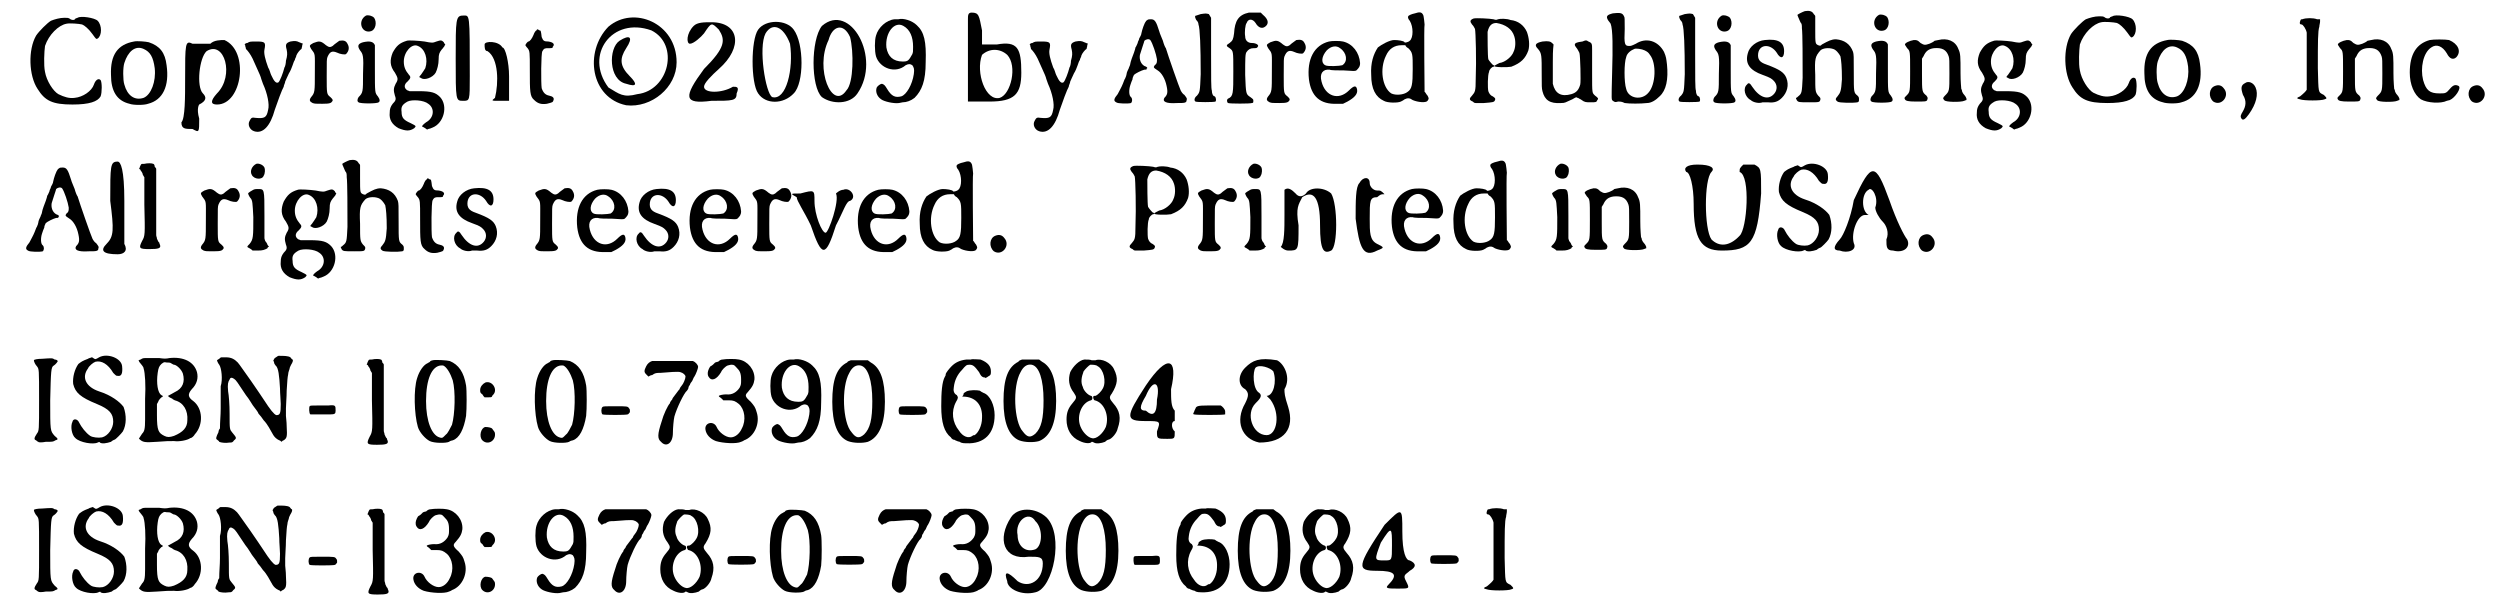 <?xml version='1.0' encoding='utf-8'?>
<svg xmlns="http://www.w3.org/2000/svg" xmlns:xlink="http://www.w3.org/1999/xlink" width="336px" height="81px" viewBox="0 0 3361 813" version="1.1">
<defs>
<path id="gl1796" d="M 99 6 C 98 6 97 7 96 7 C 95 10 90 9 88 7 C 86 6 85 6 81 6 C 75 6 68 8 63 10 C 58 13 47 24 43 30 C 32 49 33 84 45 102 C 55 118 65 123 92 123 C 115 123 126 119 130 112 C 132 107 132 93 130 90 C 127 87 123 90 121 96 C 118 105 106 113 95 114 C 88 115 81 113 73 109 C 66 105 57 91 55 79 C 53 70 54 51 55 44 C 60 29 73 16 84 14 C 88 13 101 14 105 15 C 108 16 114 21 119 28 C 124 35 124 35 126 34 C 132 30 132 16 126 10 C 122 6 103 3 99 6 z" fill="black"/><!-- width=139 height=132 -->
<path id="gl1797" d="M 44 12 C 22 16 12 30 13 57 C 13 79 21 92 38 96 C 43 98 58 98 63 96 C 83 91 92 72 88 44 C 86 27 79 18 64 13 C 60 12 48 11 44 12 M 57 22 C 66 26 70 33 72 48 C 74 66 67 84 57 88 C 45 92 35 85 31 70 C 29 64 29 47 31 41 C 36 25 46 17 57 22 z" fill="black"/><!-- width=102 height=110 -->
<path id="gl1798" d="M 43 9 C 33 9 24 9 19 9 C 9 4 9 9 9 57 C 9 81 9 110 4 115 C 4 124 9 124 19 124 C 28 129 28 129 28 110 C 24 96 28 91 28 91 C 38 86 38 81 33 76 C 24 67 28 28 38 19 C 62 4 76 52 52 76 C 43 86 43 91 52 91 C 86 91 96 19 62 4 C 57 4 48 4 43 9 z" fill="black"/><!-- width=91 height=134 -->
<path id="gl1799" d="M 82 35 C 76 37 75 39 77 46 C 78 51 78 54 76 61 C 76 64 75 69 74 70 C 72 78 68 88 66 90 C 63 92 60 89 56 80 C 55 78 54 73 52 70 C 48 59 46 51 47 46 C 49 36 48 35 36 35 C 28 35 27 35 24 37 C 22 37 21 38 20 39 C 21 39 21 40 21 40 C 21 42 22 43 22 45 C 25 48 28 52 31 58 C 34 65 42 82 42 83 C 42 83 43 87 45 92 C 51 105 54 120 52 127 C 50 138 47 139 35 138 C 30 137 29 138 27 142 C 24 147 27 154 33 156 C 45 160 55 149 61 127 C 64 118 71 99 73 96 C 73 94 75 91 75 89 C 76 87 78 82 80 78 C 82 75 84 70 85 67 C 86 64 87 61 88 60 C 88 58 90 56 90 54 C 91 51 95 46 97 45 C 97 44 98 42 98 40 C 98 40 98 39 99 38 C 97 37 96 37 94 36 C 90 34 88 34 82 35 z" fill="black"/><!-- width=108 height=168 -->
<path id="gl1800" d="M 66 21 C 65 22 60 25 57 28 C 54 30 52 30 48 27 C 41 21 39 21 31 24 C 26 27 25 27 28 32 C 34 40 33 37 33 64 C 33 90 33 91 28 97 C 25 101 26 103 30 105 C 33 106 34 106 43 106 C 54 106 55 105 57 102 C 57 100 57 100 54 97 C 49 93 49 93 49 69 C 49 47 49 46 50 43 C 53 36 56 34 63 37 C 67 39 73 40 75 39 C 79 35 80 30 77 25 C 75 21 72 20 66 21 z" fill="black"/><!-- width=90 height=119 -->
<path id="gl1801" d="M 24 7 C 12 14 18 32 31 28 C 37 26 39 16 35 10 C 32 7 27 6 24 7 M 20 43 C 13 45 12 48 16 54 C 20 59 21 61 20 86 C 20 110 20 111 14 117 C 12 120 12 123 14 124 C 16 126 39 126 41 124 C 43 123 43 120 40 116 C 36 111 36 112 36 79 C 36 58 36 48 36 47 C 34 42 29 41 20 43 z" fill="black"/><!-- width=55 height=151 -->
<path id="gl1802" d="M 41 14 C 31 17 27 21 22 30 C 18 40 18 48 25 57 C 29 64 30 66 26 72 C 23 78 23 81 25 88 C 27 93 26 95 22 99 C 19 103 18 106 18 111 C 17 120 21 127 30 132 C 40 136 45 136 51 132 C 54 129 54 129 46 125 C 37 121 34 118 34 110 C 33 103 35 100 42 96 C 48 93 64 94 70 99 C 79 105 78 118 67 124 C 63 127 61 129 62 130 C 63 130 64 131 66 132 C 68 134 69 134 70 133 C 71 133 74 132 76 131 C 91 125 97 102 86 90 C 80 84 75 82 57 82 C 52 82 49 82 45 82 C 44 82 43 81 42 81 C 37 78 37 73 42 69 C 46 65 47 63 44 60 C 39 54 37 49 37 42 C 37 29 48 17 56 21 C 66 25 70 39 66 51 C 64 54 63 56 60 60 C 59 61 58 62 58 63 C 58 63 59 64 60 64 C 64 68 76 64 80 57 C 82 53 84 46 84 39 C 84 32 85 30 88 26 C 90 24 91 22 92 21 C 92 20 93 19 93 19 C 92 18 91 17 91 16 C 88 13 87 13 81 15 C 76 17 75 17 65 15 C 58 14 43 13 41 14 z" fill="black"/><!-- width=105 height=144 -->
<path id="gl1803" d="M 9 67 C 9 124 9 124 19 124 C 28 124 28 124 28 91 C 28 4 28 9 19 9 C 9 9 9 14 9 67 M 48 48 C 48 52 48 57 52 57 C 67 67 67 100 62 120 C 57 124 57 124 67 124 C 72 124 76 124 81 124 C 81 115 81 105 81 91 C 81 72 76 52 72 52 C 67 43 48 43 48 48 z" fill="black"/><!-- width=96 height=139 -->
<path id="gl1804" d="M 33 12 C 32 12 30 15 29 18 C 27 23 24 27 22 27 C 21 27 18 31 18 32 C 18 32 19 34 21 36 C 24 40 24 41 24 65 C 24 95 24 101 30 106 C 35 111 40 112 47 111 C 55 109 55 109 56 106 C 57 103 55 101 50 100 C 45 99 42 96 40 90 C 39 84 39 42 41 40 C 43 36 45 36 49 36 C 54 36 55 36 55 34 C 58 31 56 28 49 27 C 43 27 42 26 40 21 C 39 13 39 12 37 12 C 34 10 34 10 33 12 z" fill="black"/><!-- width=69 height=124 -->
<path id="gl1805" d="M 28 14 C -5 48 4 110 52 120 C 86 124 120 96 120 62 C 120 9 62 -15 28 14 M 86 19 C 124 38 110 100 67 105 C 48 110 43 105 28 96 C -5 52 33 0 86 19 M 43 33 C 28 43 28 86 52 91 C 67 96 67 91 57 81 C 43 67 43 57 52 43 C 62 28 57 24 43 33 z" fill="black"/><!-- width=129 height=129 -->
<path id="gl1806" d="M 14 9 C 4 19 4 33 9 33 C 14 33 24 24 28 19 C 38 4 38 4 48 14 C 57 28 57 38 28 67 C 0 105 0 115 38 110 C 67 110 72 110 72 100 C 76 91 72 91 67 91 C 52 100 28 100 28 91 C 28 86 38 76 48 67 C 81 38 76 4 38 4 C 28 4 19 4 14 9 z" fill="black"/><!-- width=81 height=120 -->
<path id="gl1807" d="M 14 14 C 4 28 4 86 14 100 C 24 115 48 115 62 100 C 76 86 76 33 62 14 C 52 0 24 0 14 14 M 57 33 C 62 67 52 110 33 105 C 24 100 14 38 24 19 C 33 4 48 9 57 33 z" fill="black"/><!-- width=86 height=124 -->
<path id="gl1808" d="M 19 9 C 4 28 4 91 19 105 C 33 115 57 115 67 100 C 100 52 57 -24 19 9 M 57 24 C 62 43 62 86 52 96 C 33 124 9 67 28 28 C 33 9 48 4 57 24 z" fill="black"/><!-- width=86 height=120 -->
<path id="gl1809" d="M 38 16 C 37 16 35 16 33 16 C 22 17 11 27 8 38 C 6 44 6 59 8 66 C 13 82 34 90 48 78 C 52 76 54 76 57 78 C 59 81 60 83 59 90 C 57 104 49 118 42 120 C 34 122 29 120 23 110 C 20 105 19 104 16 103 C 14 103 10 106 9 108 C 7 113 9 120 15 124 C 19 127 32 130 39 129 C 40 129 43 128 44 128 C 49 128 55 126 60 122 C 70 112 75 99 75 74 C 76 46 73 33 63 24 C 57 18 45 14 38 16 M 45 25 C 54 30 58 40 58 53 C 58 60 58 60 57 63 C 52 72 51 73 44 73 C 31 73 24 66 22 54 C 20 34 33 18 45 25 z" fill="black"/><!-- width=88 height=141 -->
<path id="gl1810" d="M 9 9 C 9 14 9 43 9 72 C 9 86 9 105 9 120 C 19 120 28 120 38 120 C 72 120 81 110 81 81 C 81 48 76 38 48 43 C 43 43 33 43 28 43 C 28 38 28 28 28 24 C 24 4 24 0 14 0 C 9 0 9 4 9 9 M 62 57 C 76 72 67 110 52 115 C 33 120 19 81 28 57 C 38 48 52 48 62 57 z" fill="black"/><!-- width=96 height=134 -->
<path id="gl1799" d="M 82 35 C 76 37 75 39 77 46 C 78 51 78 54 76 61 C 76 64 75 69 74 70 C 72 78 68 88 66 90 C 63 92 60 89 56 80 C 55 78 54 73 52 70 C 48 59 46 51 47 46 C 49 36 48 35 36 35 C 28 35 27 35 24 37 C 22 37 21 38 20 39 C 21 39 21 40 21 40 C 21 42 22 43 22 45 C 25 48 28 52 31 58 C 34 65 42 82 42 83 C 42 83 43 87 45 92 C 51 105 54 120 52 127 C 50 138 47 139 35 138 C 30 137 29 138 27 142 C 24 147 27 154 33 156 C 45 160 55 149 61 127 C 64 118 71 99 73 96 C 73 94 75 91 75 89 C 76 87 78 82 80 78 C 82 75 84 70 85 67 C 86 64 87 61 88 60 C 88 58 90 56 90 54 C 91 51 95 46 97 45 C 97 44 98 42 98 40 C 98 40 98 39 99 38 C 97 37 96 37 94 36 C 90 34 88 34 82 35 z" fill="black"/><!-- width=108 height=168 -->
<path id="gl1811" d="M 50 5 C 49 6 48 6 48 7 C 46 9 43 18 42 23 C 42 25 40 28 39 30 C 39 32 37 34 37 36 C 36 38 35 41 34 42 C 34 43 33 46 32 49 C 31 51 30 55 29 57 C 28 60 27 63 27 64 C 27 66 25 69 25 70 C 24 72 22 76 22 78 C 22 79 21 82 20 84 C 19 85 18 89 17 91 C 15 96 12 101 10 105 C 5 111 4 114 8 116 C 10 118 25 118 28 117 C 30 115 30 111 28 109 C 25 107 25 99 27 93 C 28 90 29 87 30 85 C 30 83 31 81 32 79 C 34 77 42 73 46 72 C 49 72 49 72 49 71 C 49 71 49 70 50 70 C 50 69 49 68 46 67 C 41 64 39 58 40 52 C 42 45 46 34 46 33 C 48 31 52 30 54 32 C 57 36 62 51 63 58 C 63 62 63 64 60 66 C 58 69 58 69 64 73 C 69 76 74 84 76 94 C 78 103 77 106 73 110 C 70 115 75 118 90 117 C 100 117 103 117 103 113 C 104 111 103 110 100 106 C 98 105 96 102 95 100 C 93 96 78 53 75 43 C 74 42 72 37 71 33 C 70 30 67 24 66 20 C 62 7 60 4 55 4 C 53 4 51 4 50 5 z" fill="black"/><!-- width=120 height=133 -->
<path id="gl1812" d="M 19 7 C 16 8 13 9 13 9 C 10 9 12 13 13 15 C 14 16 16 18 16 21 C 18 26 19 51 19 88 C 18 112 18 112 14 117 C 10 120 10 124 12 125 C 13 126 37 126 39 125 C 40 124 40 120 38 118 C 36 118 34 115 34 110 C 33 108 33 93 33 60 C 33 34 33 12 33 12 C 32 10 31 9 30 7 C 26 6 26 6 19 7 z" fill="black"/><!-- width=51 height=137 -->
<path id="gl1813" d="M 54 16 C 40 19 35 27 34 44 C 33 52 32 54 28 57 C 23 60 23 61 28 64 C 33 68 33 67 33 95 C 33 125 33 129 26 132 C 24 133 24 137 26 138 C 28 139 56 139 58 138 C 60 138 60 137 60 135 C 60 133 60 133 56 130 C 50 126 50 126 49 100 C 49 78 49 71 51 69 C 53 66 56 64 60 64 C 64 64 65 64 66 62 C 68 60 64 57 58 57 C 53 57 49 54 49 48 C 48 43 49 32 51 30 C 53 24 59 24 63 30 C 67 37 73 39 78 33 C 81 29 79 24 73 19 C 72 18 71 17 70 16 C 67 16 65 16 63 16 C 59 16 55 16 54 16 z" fill="black"/><!-- width=90 height=152 -->
<path id="gl1800" d="M 66 21 C 65 22 60 25 57 28 C 54 30 52 30 48 27 C 41 21 39 21 31 24 C 26 27 25 27 28 32 C 34 40 33 37 33 64 C 33 90 33 91 28 97 C 25 101 26 103 30 105 C 33 106 34 106 43 106 C 54 106 55 105 57 102 C 57 100 57 100 54 97 C 49 93 49 93 49 69 C 49 47 49 46 50 43 C 53 36 56 34 63 37 C 67 39 73 40 75 39 C 79 35 80 30 77 25 C 75 21 72 20 66 21 z" fill="black"/><!-- width=90 height=119 -->
<path id="gl1814" d="M 51 16 C 31 21 21 40 24 67 C 27 90 39 101 62 100 C 65 100 67 100 70 100 C 72 99 74 98 76 97 C 85 92 90 87 89 81 C 88 75 85 75 78 82 C 64 96 46 90 41 70 C 38 59 43 53 52 54 C 54 55 63 55 71 55 C 85 56 86 56 88 55 C 91 52 93 50 93 45 C 92 31 83 19 70 16 C 66 15 55 15 51 16 M 66 25 C 75 31 77 43 69 48 C 66 49 49 50 46 48 C 40 45 41 36 48 28 C 54 22 61 21 66 25 z" fill="black"/><!-- width=105 height=112 -->
<path id="gl1815" d="M 66 6 C 61 7 57 9 57 10 C 56 11 57 14 59 16 C 64 24 64 39 59 43 C 57 45 52 46 52 45 C 51 43 43 42 38 42 C 32 42 21 48 16 52 C 10 61 6 73 7 89 C 7 108 13 119 24 124 C 29 127 43 127 47 125 C 49 124 51 123 52 122 C 56 120 59 120 63 123 C 70 126 81 127 83 124 C 85 121 85 121 83 117 C 81 115 80 112 79 112 C 79 109 78 23 79 21 C 79 21 78 9 77 8 C 75 4 72 4 66 6 M 57 53 C 63 59 63 61 63 81 C 63 102 62 108 56 112 C 51 116 40 117 34 114 C 22 106 18 81 27 63 C 31 54 38 49 48 49 C 50 49 51 49 53 49 C 54 51 55 52 57 53 z" fill="black"/><!-- width=100 height=152 -->
<path id="gl1816" d="M 30 25 C 25 27 25 29 28 33 C 30 35 31 37 32 39 C 33 43 34 82 33 106 C 33 124 32 124 28 129 C 24 133 24 135 29 137 C 30 138 31 139 33 139 C 36 139 40 139 44 139 C 56 138 58 138 59 135 C 60 133 59 132 56 130 C 53 129 51 126 50 123 C 49 119 49 101 51 97 C 51 94 55 90 57 90 C 58 90 58 89 58 89 C 58 88 58 88 57 88 C 56 88 51 82 50 80 C 49 76 49 48 49 43 C 51 34 55 31 61 31 C 73 33 82 39 85 49 C 87 55 87 64 84 70 C 82 76 73 84 65 85 C 63 86 59 88 58 89 C 58 91 76 91 81 90 C 94 85 100 79 104 68 C 106 61 105 51 102 43 C 98 34 90 28 80 27 C 75 25 66 25 63 26 C 61 27 60 27 57 26 C 52 25 33 24 30 25 z" fill="black"/><!-- width=116 height=148 -->
<path id="gl1817" d="M 74 9 C 66 10 65 11 64 12 C 63 14 64 15 67 19 C 68 21 70 24 70 25 C 71 28 72 63 71 67 C 69 74 66 78 59 80 C 45 84 37 79 34 66 C 34 63 34 55 34 37 C 34 29 34 21 35 13 C 34 12 34 12 33 11 C 31 9 28 8 20 9 C 10 11 9 14 14 19 C 19 25 19 27 19 54 C 19 69 19 72 20 76 C 23 88 30 93 45 92 C 51 92 51 91 58 88 C 61 87 63 85 66 84 C 66 85 67 85 68 85 C 69 86 72 87 73 88 C 77 91 79 91 85 91 C 92 91 93 91 94 88 C 96 86 95 85 91 82 C 87 78 87 80 87 52 C 87 39 87 25 87 21 C 87 12 87 11 82 9 C 79 7 79 7 74 9 z" fill="black"/><!-- width=107 height=106 -->
<path id="gl1818" d="M 27 8 C 19 10 17 12 21 18 C 22 19 24 22 24 22 C 27 30 27 54 26 88 C 25 127 25 124 27 126 C 30 128 30 128 34 127 C 37 127 39 127 43 129 C 49 130 65 130 73 129 C 79 129 85 125 90 120 C 99 112 102 97 100 77 C 99 69 99 67 96 60 C 88 45 72 40 58 49 C 52 52 51 52 49 52 C 43 52 42 50 43 29 C 43 15 43 13 42 12 C 40 7 36 7 27 8 M 70 58 C 74 60 75 61 77 64 C 86 75 85 104 75 115 C 66 126 48 123 45 110 C 42 101 42 75 45 67 C 46 62 51 58 56 56 C 58 55 66 56 70 58 z" fill="black"/><!-- width=112 height=153 -->
<path id="gl1812" d="M 19 7 C 16 8 13 9 13 9 C 10 9 12 13 13 15 C 14 16 16 18 16 21 C 18 26 19 51 19 88 C 18 112 18 112 14 117 C 10 120 10 124 12 125 C 13 126 37 126 39 125 C 40 124 40 120 38 118 C 36 118 34 115 34 110 C 33 108 33 93 33 60 C 33 34 33 12 33 12 C 32 10 31 9 30 7 C 26 6 26 6 19 7 z" fill="black"/><!-- width=51 height=137 -->
<path id="gl1801" d="M 24 7 C 12 14 18 32 31 28 C 37 26 39 16 35 10 C 32 7 27 6 24 7 M 20 43 C 13 45 12 48 16 54 C 20 59 21 61 20 86 C 20 110 20 111 14 117 C 12 120 12 123 14 124 C 16 126 39 126 41 124 C 43 123 43 120 40 116 C 36 111 36 112 36 79 C 36 58 36 48 36 47 C 34 42 29 41 20 43 z" fill="black"/><!-- width=55 height=151 -->
<path id="gl1819" d="M 37 10 C 26 11 16 19 14 28 C 10 42 17 51 34 57 C 45 61 46 62 49 65 C 54 70 54 77 50 82 C 42 92 30 88 20 73 C 17 68 15 67 13 70 C 7 75 10 87 18 91 C 21 94 29 96 34 94 C 36 94 39 94 41 94 C 50 95 55 93 60 88 C 67 81 70 71 66 61 C 63 54 58 50 39 43 C 30 40 27 36 28 28 C 30 15 45 15 53 27 C 58 36 63 35 63 25 C 63 13 55 8 37 10 z" fill="black"/><!-- width=79 height=107 -->
<path id="gl1820" d="M 31 7 C 28 8 22 11 21 12 C 21 13 22 15 25 22 C 27 24 27 26 27 30 C 28 36 28 75 28 97 C 27 117 27 118 22 122 C 21 123 20 124 19 124 C 19 126 20 126 20 127 C 22 130 23 130 37 130 C 51 130 51 130 52 126 C 52 124 52 124 49 121 C 45 116 45 115 45 93 C 44 71 45 68 52 60 C 55 57 63 56 69 58 C 73 59 77 64 79 68 C 80 73 81 82 81 99 C 80 115 79 117 75 122 C 72 125 72 127 75 129 C 77 131 97 131 102 130 C 104 129 104 129 104 126 C 104 124 104 123 102 121 C 97 117 97 117 97 90 C 97 67 97 66 96 62 C 92 51 84 46 73 45 C 67 45 63 47 54 52 C 52 54 52 54 49 53 C 45 51 45 51 45 31 C 45 25 45 19 45 14 C 45 13 44 12 43 11 C 41 7 37 6 31 7 z" fill="black"/><!-- width=114 height=156 -->
<path id="gl1801" d="M 24 7 C 12 14 18 32 31 28 C 37 26 39 16 35 10 C 32 7 27 6 24 7 M 20 43 C 13 45 12 48 16 54 C 20 59 21 61 20 86 C 20 110 20 111 14 117 C 12 120 12 123 14 124 C 16 126 39 126 41 124 C 43 123 43 120 40 116 C 36 111 36 112 36 79 C 36 58 36 48 36 47 C 34 42 29 41 20 43 z" fill="black"/><!-- width=55 height=151 -->
<path id="gl1821" d="M 61 15 C 60 15 57 16 56 16 C 54 18 51 19 49 20 C 43 22 42 22 37 19 C 33 15 32 15 28 15 C 22 16 16 19 16 21 C 16 22 18 24 19 26 C 23 30 23 30 23 57 C 23 85 23 85 18 90 C 15 93 15 93 16 95 C 17 97 20 98 31 98 C 43 98 45 98 46 96 C 47 93 47 93 45 90 C 39 85 39 85 39 61 C 39 54 39 48 39 40 C 40 39 40 38 41 37 C 44 30 48 27 55 26 C 66 25 72 28 75 37 C 76 40 76 43 76 60 C 76 84 76 84 70 90 C 67 93 67 94 69 96 C 70 99 92 99 96 97 C 98 96 99 96 99 96 C 99 95 99 94 99 94 C 99 94 98 91 96 89 C 94 87 93 84 93 84 C 93 82 92 81 92 81 C 92 81 91 71 91 60 C 91 37 91 33 88 27 C 84 16 73 12 61 15 z" fill="black"/><!-- width=112 height=112 -->
<path id="gl1802" d="M 41 14 C 31 17 27 21 22 30 C 18 40 18 48 25 57 C 29 64 30 66 26 72 C 23 78 23 81 25 88 C 27 93 26 95 22 99 C 19 103 18 106 18 111 C 17 120 21 127 30 132 C 40 136 45 136 51 132 C 54 129 54 129 46 125 C 37 121 34 118 34 110 C 33 103 35 100 42 96 C 48 93 64 94 70 99 C 79 105 78 118 67 124 C 63 127 61 129 62 130 C 63 130 64 131 66 132 C 68 134 69 134 70 133 C 71 133 74 132 76 131 C 91 125 97 102 86 90 C 80 84 75 82 57 82 C 52 82 49 82 45 82 C 44 82 43 81 42 81 C 37 78 37 73 42 69 C 46 65 47 63 44 60 C 39 54 37 49 37 42 C 37 29 48 17 56 21 C 66 25 70 39 66 51 C 64 54 63 56 60 60 C 59 61 58 62 58 63 C 58 63 59 64 60 64 C 64 68 76 64 80 57 C 82 53 84 46 84 39 C 84 32 85 30 88 26 C 90 24 91 22 92 21 C 92 20 93 19 93 19 C 92 18 91 17 91 16 C 88 13 87 13 81 15 C 76 17 75 17 65 15 C 58 14 43 13 41 14 z" fill="black"/><!-- width=105 height=144 -->
<path id="gl1796" d="M 99 6 C 98 6 97 7 96 7 C 95 10 90 9 88 7 C 86 6 85 6 81 6 C 75 6 68 8 63 10 C 58 13 47 24 43 30 C 32 49 33 84 45 102 C 55 118 65 123 92 123 C 115 123 126 119 130 112 C 132 107 132 93 130 90 C 127 87 123 90 121 96 C 118 105 106 113 95 114 C 88 115 81 113 73 109 C 66 105 57 91 55 79 C 53 70 54 51 55 44 C 60 29 73 16 84 14 C 88 13 101 14 105 15 C 108 16 114 21 119 28 C 124 35 124 35 126 34 C 132 30 132 16 126 10 C 122 6 103 3 99 6 z" fill="black"/><!-- width=139 height=132 -->
<path id="gl1797" d="M 44 12 C 22 16 12 30 13 57 C 13 79 21 92 38 96 C 43 98 58 98 63 96 C 83 91 92 72 88 44 C 86 27 79 18 64 13 C 60 12 48 11 44 12 M 57 22 C 66 26 70 33 72 48 C 74 66 67 84 57 88 C 45 92 35 85 31 70 C 29 64 29 47 31 41 C 36 25 46 17 57 22 z" fill="black"/><!-- width=102 height=110 -->
<path id="gl2" d="M 21 15 C 13 18 12 30 19 36 C 30 43 42 28 33 18 C 30 14 26 13 21 15 z" fill="black"/><!-- width=51 height=52 -->
<path id="gl1822" d="M 19 21 C 13 24 13 28 16 37 C 21 45 20 52 16 59 C 13 64 12 66 14 69 C 16 72 19 70 24 63 C 34 49 37 36 33 27 C 30 20 23 18 19 21 z" fill="black"/><!-- width=49 height=82 -->
<path id="gl1823" d="M 16 9 C 14 9 14 9 13 12 C 12 15 13 16 15 16 C 17 16 21 22 22 27 C 22 30 22 101 22 104 C 21 106 18 109 13 113 C 8 115 8 116 13 117 C 18 119 42 119 46 117 C 50 116 49 115 45 111 C 37 107 38 109 37 75 C 37 39 37 25 39 19 C 39 17 40 14 40 12 C 40 11 40 10 40 9 C 39 9 37 9 36 9 C 31 7 21 7 16 9 z" fill="black"/><!-- width=59 height=130 -->
<path id="gl1821" d="M 61 15 C 60 15 57 16 56 16 C 54 18 51 19 49 20 C 43 22 42 22 37 19 C 33 15 32 15 28 15 C 22 16 16 19 16 21 C 16 22 18 24 19 26 C 23 30 23 30 23 57 C 23 85 23 85 18 90 C 15 93 15 93 16 95 C 17 97 20 98 31 98 C 43 98 45 98 46 96 C 47 93 47 93 45 90 C 39 85 39 85 39 61 C 39 54 39 48 39 40 C 40 39 40 38 41 37 C 44 30 48 27 55 26 C 66 25 72 28 75 37 C 76 40 76 43 76 60 C 76 84 76 84 70 90 C 67 93 67 94 69 96 C 70 99 92 99 96 97 C 98 96 99 96 99 96 C 99 95 99 94 99 94 C 99 94 98 91 96 89 C 94 87 93 84 93 84 C 93 82 92 81 92 81 C 92 81 91 71 91 60 C 91 37 91 33 88 27 C 84 16 73 12 61 15 z" fill="black"/><!-- width=112 height=112 -->
<path id="gl1824" d="M 52 13 C 34 18 25 32 25 57 C 25 73 31 87 40 93 C 49 98 67 99 75 95 C 76 95 78 94 79 94 C 86 91 95 78 91 75 C 87 73 84 73 79 79 C 74 85 73 85 65 85 C 52 85 47 81 43 67 C 39 51 43 30 54 23 C 61 18 69 21 75 31 C 79 39 84 40 88 36 C 95 28 90 18 78 13 C 73 12 57 12 52 13 z" fill="black"/><!-- width=101 height=110 -->
<path id="gl2" d="M 21 15 C 13 18 12 30 19 36 C 30 43 42 28 33 18 C 30 14 26 13 21 15 z" fill="black"/><!-- width=51 height=52 -->
<path id="gl1811" d="M 50 5 C 49 6 48 6 48 7 C 46 9 43 18 42 23 C 42 25 40 28 39 30 C 39 32 37 34 37 36 C 36 38 35 41 34 42 C 34 43 33 46 32 49 C 31 51 30 55 29 57 C 28 60 27 63 27 64 C 27 66 25 69 25 70 C 24 72 22 76 22 78 C 22 79 21 82 20 84 C 19 85 18 89 17 91 C 15 96 12 101 10 105 C 5 111 4 114 8 116 C 10 118 25 118 28 117 C 30 115 30 111 28 109 C 25 107 25 99 27 93 C 28 90 29 87 30 85 C 30 83 31 81 32 79 C 34 77 42 73 46 72 C 49 72 49 72 49 71 C 49 71 49 70 50 70 C 50 69 49 68 46 67 C 41 64 39 58 40 52 C 42 45 46 34 46 33 C 48 31 52 30 54 32 C 57 36 62 51 63 58 C 63 62 63 64 60 66 C 58 69 58 69 64 73 C 69 76 74 84 76 94 C 78 103 77 106 73 110 C 70 115 75 118 90 117 C 100 117 103 117 103 113 C 104 111 103 110 100 106 C 98 105 96 102 95 100 C 93 96 78 53 75 43 C 74 42 72 37 71 33 C 70 30 67 24 66 20 C 62 7 60 4 55 4 C 53 4 51 4 50 5 z" fill="black"/><!-- width=120 height=133 -->
<path id="gl1825" d="M 14 57 C 19 96 19 105 9 115 C 0 124 4 129 24 129 C 33 129 38 124 33 115 C 33 110 33 81 33 57 C 33 14 28 4 24 4 C 14 4 14 9 14 57 z" fill="black"/><!-- width=48 height=134 -->
<path id="gl1826" d="M 20 9 C 15 9 16 9 14 13 C 14 14 13 15 13 16 C 14 16 15 17 15 18 C 16 19 18 22 18 24 C 19 25 19 26 20 27 C 20 39 20 52 20 64 C 21 105 21 106 17 113 C 12 123 13 124 27 124 C 39 124 43 123 41 118 C 41 118 40 116 40 115 C 39 115 38 112 37 110 C 37 108 36 107 36 105 C 36 99 36 91 36 84 C 36 73 36 53 36 40 C 36 32 36 24 36 16 C 36 15 35 14 34 13 C 34 11 33 9 32 9 C 30 8 24 8 20 9 z" fill="black"/><!-- width=55 height=135 -->
<path id="gl1800" d="M 66 21 C 65 22 60 25 57 28 C 54 30 52 30 48 27 C 41 21 39 21 31 24 C 26 27 25 27 28 32 C 34 40 33 37 33 64 C 33 90 33 91 28 97 C 25 101 26 103 30 105 C 33 106 34 106 43 106 C 54 106 55 105 57 102 C 57 100 57 100 54 97 C 49 93 49 93 49 69 C 49 47 49 46 50 43 C 53 36 56 34 63 37 C 67 39 73 40 75 39 C 79 35 80 30 77 25 C 75 21 72 20 66 21 z" fill="black"/><!-- width=90 height=119 -->
<path id="gl2048" d="M 22 3 C 16 6 13 13 16 18 C 19 24 30 25 32 19 C 34 16 34 10 33 8 C 31 4 25 2 22 3 M 18 38 C 16 39 11 42 11 43 C 11 44 13 48 14 49 C 17 52 17 56 18 75 C 18 101 18 105 13 111 C 9 115 9 115 13 117 C 15 118 16 119 17 120 C 19 120 21 120 24 120 C 31 120 33 119 37 117 C 37 116 38 115 39 115 C 39 114 38 114 37 112 C 37 111 35 108 34 107 C 34 106 33 105 33 103 C 33 93 33 83 33 73 C 33 36 33 37 24 37 C 22 37 20 37 18 38 z" fill="black"/><!-- width=49 height=143 -->
<path id="gl1802" d="M 41 14 C 31 17 27 21 22 30 C 18 40 18 48 25 57 C 29 64 30 66 26 72 C 23 78 23 81 25 88 C 27 93 26 95 22 99 C 19 103 18 106 18 111 C 17 120 21 127 30 132 C 40 136 45 136 51 132 C 54 129 54 129 46 125 C 37 121 34 118 34 110 C 33 103 35 100 42 96 C 48 93 64 94 70 99 C 79 105 78 118 67 124 C 63 127 61 129 62 130 C 63 130 64 131 66 132 C 68 134 69 134 70 133 C 71 133 74 132 76 131 C 91 125 97 102 86 90 C 80 84 75 82 57 82 C 52 82 49 82 45 82 C 44 82 43 81 42 81 C 37 78 37 73 42 69 C 46 65 47 63 44 60 C 39 54 37 49 37 42 C 37 29 48 17 56 21 C 66 25 70 39 66 51 C 64 54 63 56 60 60 C 59 61 58 62 58 63 C 58 63 59 64 60 64 C 64 68 76 64 80 57 C 82 53 84 46 84 39 C 84 32 85 30 88 26 C 90 24 91 22 92 21 C 92 20 93 19 93 19 C 92 18 91 17 91 16 C 88 13 87 13 81 15 C 76 17 75 17 65 15 C 58 14 43 13 41 14 z" fill="black"/><!-- width=105 height=144 -->
<path id="gl1820" d="M 31 7 C 28 8 22 11 21 12 C 21 13 22 15 25 22 C 27 24 27 26 27 30 C 28 36 28 75 28 97 C 27 117 27 118 22 122 C 21 123 20 124 19 124 C 19 126 20 126 20 127 C 22 130 23 130 37 130 C 51 130 51 130 52 126 C 52 124 52 124 49 121 C 45 116 45 115 45 93 C 44 71 45 68 52 60 C 55 57 63 56 69 58 C 73 59 77 64 79 68 C 80 73 81 82 81 99 C 80 115 79 117 75 122 C 72 125 72 127 75 129 C 77 131 97 131 102 130 C 104 129 104 129 104 126 C 104 124 104 123 102 121 C 97 117 97 117 97 90 C 97 67 97 66 96 62 C 92 51 84 46 73 45 C 67 45 63 47 54 52 C 52 54 52 54 49 53 C 45 51 45 51 45 31 C 45 25 45 19 45 14 C 45 13 44 12 43 11 C 41 7 37 6 31 7 z" fill="black"/><!-- width=114 height=156 -->
<path id="gl1804" d="M 33 12 C 32 12 30 15 29 18 C 27 23 24 27 22 27 C 21 27 18 31 18 32 C 18 32 19 34 21 36 C 24 40 24 41 24 65 C 24 95 24 101 30 106 C 35 111 40 112 47 111 C 55 109 55 109 56 106 C 57 103 55 101 50 100 C 45 99 42 96 40 90 C 39 84 39 42 41 40 C 43 36 45 36 49 36 C 54 36 55 36 55 34 C 58 31 56 28 49 27 C 43 27 42 26 40 21 C 39 13 39 12 37 12 C 34 10 34 10 33 12 z" fill="black"/><!-- width=69 height=124 -->
<path id="gl1819" d="M 37 10 C 26 11 16 19 14 28 C 10 42 17 51 34 57 C 45 61 46 62 49 65 C 54 70 54 77 50 82 C 42 92 30 88 20 73 C 17 68 15 67 13 70 C 7 75 10 87 18 91 C 21 94 29 96 34 94 C 36 94 39 94 41 94 C 50 95 55 93 60 88 C 67 81 70 71 66 61 C 63 54 58 50 39 43 C 30 40 27 36 28 28 C 30 15 45 15 53 27 C 58 36 63 35 63 25 C 63 13 55 8 37 10 z" fill="black"/><!-- width=79 height=107 -->
<path id="gl1800" d="M 66 21 C 65 22 60 25 57 28 C 54 30 52 30 48 27 C 41 21 39 21 31 24 C 26 27 25 27 28 32 C 34 40 33 37 33 64 C 33 90 33 91 28 97 C 25 101 26 103 30 105 C 33 106 34 106 43 106 C 54 106 55 105 57 102 C 57 100 57 100 54 97 C 49 93 49 93 49 69 C 49 47 49 46 50 43 C 53 36 56 34 63 37 C 67 39 73 40 75 39 C 79 35 80 30 77 25 C 75 21 72 20 66 21 z" fill="black"/><!-- width=90 height=119 -->
<path id="gl1814" d="M 51 16 C 31 21 21 40 24 67 C 27 90 39 101 62 100 C 65 100 67 100 70 100 C 72 99 74 98 76 97 C 85 92 90 87 89 81 C 88 75 85 75 78 82 C 64 96 46 90 41 70 C 38 59 43 53 52 54 C 54 55 63 55 71 55 C 85 56 86 56 88 55 C 91 52 93 50 93 45 C 92 31 83 19 70 16 C 66 15 55 15 51 16 M 66 25 C 75 31 77 43 69 48 C 66 49 49 50 46 48 C 40 45 41 36 48 28 C 54 22 61 21 66 25 z" fill="black"/><!-- width=105 height=112 -->
<path id="gl1819" d="M 37 10 C 26 11 16 19 14 28 C 10 42 17 51 34 57 C 45 61 46 62 49 65 C 54 70 54 77 50 82 C 42 92 30 88 20 73 C 17 68 15 67 13 70 C 7 75 10 87 18 91 C 21 94 29 96 34 94 C 36 94 39 94 41 94 C 50 95 55 93 60 88 C 67 81 70 71 66 61 C 63 54 58 50 39 43 C 30 40 27 36 28 28 C 30 15 45 15 53 27 C 58 36 63 35 63 25 C 63 13 55 8 37 10 z" fill="black"/><!-- width=79 height=107 -->
<path id="gl1814" d="M 51 16 C 31 21 21 40 24 67 C 27 90 39 101 62 100 C 65 100 67 100 70 100 C 72 99 74 98 76 97 C 85 92 90 87 89 81 C 88 75 85 75 78 82 C 64 96 46 90 41 70 C 38 59 43 53 52 54 C 54 55 63 55 71 55 C 85 56 86 56 88 55 C 91 52 93 50 93 45 C 92 31 83 19 70 16 C 66 15 55 15 51 16 M 66 25 C 75 31 77 43 69 48 C 66 49 49 50 46 48 C 40 45 41 36 48 28 C 54 22 61 21 66 25 z" fill="black"/><!-- width=105 height=112 -->
<path id="gl1800" d="M 66 21 C 65 22 60 25 57 28 C 54 30 52 30 48 27 C 41 21 39 21 31 24 C 26 27 25 27 28 32 C 34 40 33 37 33 64 C 33 90 33 91 28 97 C 25 101 26 103 30 105 C 33 106 34 106 43 106 C 54 106 55 105 57 102 C 57 100 57 100 54 97 C 49 93 49 93 49 69 C 49 47 49 46 50 43 C 53 36 56 34 63 37 C 67 39 73 40 75 39 C 79 35 80 30 77 25 C 75 21 72 20 66 21 z" fill="black"/><!-- width=90 height=119 -->
<path id="gl2049" d="M 14 9 C 0 9 0 9 9 14 C 9 19 19 33 28 52 C 43 96 48 96 62 52 C 72 33 76 19 81 19 C 91 14 81 0 72 4 C 67 4 62 9 62 9 C 67 19 52 62 48 62 C 43 62 33 38 33 19 C 33 4 33 4 14 9 z" fill="black"/><!-- width=96 height=96 -->
<path id="gl1814" d="M 51 16 C 31 21 21 40 24 67 C 27 90 39 101 62 100 C 65 100 67 100 70 100 C 72 99 74 98 76 97 C 85 92 90 87 89 81 C 88 75 85 75 78 82 C 64 96 46 90 41 70 C 38 59 43 53 52 54 C 54 55 63 55 71 55 C 85 56 86 56 88 55 C 91 52 93 50 93 45 C 92 31 83 19 70 16 C 66 15 55 15 51 16 M 66 25 C 75 31 77 43 69 48 C 66 49 49 50 46 48 C 40 45 41 36 48 28 C 54 22 61 21 66 25 z" fill="black"/><!-- width=105 height=112 -->
<path id="gl1815" d="M 66 6 C 61 7 57 9 57 10 C 56 11 57 14 59 16 C 64 24 64 39 59 43 C 57 45 52 46 52 45 C 51 43 43 42 38 42 C 32 42 21 48 16 52 C 10 61 6 73 7 89 C 7 108 13 119 24 124 C 29 127 43 127 47 125 C 49 124 51 123 52 122 C 56 120 59 120 63 123 C 70 126 81 127 83 124 C 85 121 85 121 83 117 C 81 115 80 112 79 112 C 79 109 78 23 79 21 C 79 21 78 9 77 8 C 75 4 72 4 66 6 M 57 53 C 63 59 63 61 63 81 C 63 102 62 108 56 112 C 51 116 40 117 34 114 C 22 106 18 81 27 63 C 31 54 38 49 48 49 C 50 49 51 49 53 49 C 54 51 55 52 57 53 z" fill="black"/><!-- width=100 height=152 -->
<path id="gl2" d="M 21 15 C 13 18 12 30 19 36 C 30 43 42 28 33 18 C 30 14 26 13 21 15 z" fill="black"/><!-- width=51 height=52 -->
<path id="gl1816" d="M 30 25 C 25 27 25 29 28 33 C 30 35 31 37 32 39 C 33 43 34 82 33 106 C 33 124 32 124 28 129 C 24 133 24 135 29 137 C 30 138 31 139 33 139 C 36 139 40 139 44 139 C 56 138 58 138 59 135 C 60 133 59 132 56 130 C 53 129 51 126 50 123 C 49 119 49 101 51 97 C 51 94 55 90 57 90 C 58 90 58 89 58 89 C 58 88 58 88 57 88 C 56 88 51 82 50 80 C 49 76 49 48 49 43 C 51 34 55 31 61 31 C 73 33 82 39 85 49 C 87 55 87 64 84 70 C 82 76 73 84 65 85 C 63 86 59 88 58 89 C 58 91 76 91 81 90 C 94 85 100 79 104 68 C 106 61 105 51 102 43 C 98 34 90 28 80 27 C 75 25 66 25 63 26 C 61 27 60 27 57 26 C 52 25 33 24 30 25 z" fill="black"/><!-- width=116 height=148 -->
<path id="gl1800" d="M 66 21 C 65 22 60 25 57 28 C 54 30 52 30 48 27 C 41 21 39 21 31 24 C 26 27 25 27 28 32 C 34 40 33 37 33 64 C 33 90 33 91 28 97 C 25 101 26 103 30 105 C 33 106 34 106 43 106 C 54 106 55 105 57 102 C 57 100 57 100 54 97 C 49 93 49 93 49 69 C 49 47 49 46 50 43 C 53 36 56 34 63 37 C 67 39 73 40 75 39 C 79 35 80 30 77 25 C 75 21 72 20 66 21 z" fill="black"/><!-- width=90 height=119 -->
<path id="gl2048" d="M 22 3 C 16 6 13 13 16 18 C 19 24 30 25 32 19 C 34 16 34 10 33 8 C 31 4 25 2 22 3 M 18 38 C 16 39 11 42 11 43 C 11 44 13 48 14 49 C 17 52 17 56 18 75 C 18 101 18 105 13 111 C 9 115 9 115 13 117 C 15 118 16 119 17 120 C 19 120 21 120 24 120 C 31 120 33 119 37 117 C 37 116 38 115 39 115 C 39 114 38 114 37 112 C 37 111 35 108 34 107 C 34 106 33 105 33 103 C 33 93 33 83 33 73 C 33 36 33 37 24 37 C 22 37 20 37 18 38 z" fill="black"/><!-- width=49 height=143 -->
<path id="gl2050" d="M 9 4 C 9 4 9 19 9 38 C 9 57 9 76 4 81 C 4 81 9 86 14 86 C 28 86 28 86 28 52 C 24 28 28 24 33 14 C 48 4 57 14 57 52 C 57 86 62 91 72 86 C 81 81 81 24 72 9 C 62 0 43 0 38 9 C 33 14 28 14 24 9 C 19 4 14 0 9 4 z" fill="black"/><!-- width=91 height=96 -->
<path id="gl2051" d="M 14 9 C 9 14 9 33 9 57 C 14 96 19 110 38 100 C 48 96 48 96 38 91 C 28 86 28 76 28 57 C 28 33 28 28 38 28 C 43 24 43 24 48 24 C 43 19 43 19 38 19 C 33 19 28 14 28 9 C 28 0 19 0 14 9 z" fill="black"/><!-- width=52 height=110 -->
<path id="gl1814" d="M 51 16 C 31 21 21 40 24 67 C 27 90 39 101 62 100 C 65 100 67 100 70 100 C 72 99 74 98 76 97 C 85 92 90 87 89 81 C 88 75 85 75 78 82 C 64 96 46 90 41 70 C 38 59 43 53 52 54 C 54 55 63 55 71 55 C 85 56 86 56 88 55 C 91 52 93 50 93 45 C 92 31 83 19 70 16 C 66 15 55 15 51 16 M 66 25 C 75 31 77 43 69 48 C 66 49 49 50 46 48 C 40 45 41 36 48 28 C 54 22 61 21 66 25 z" fill="black"/><!-- width=105 height=112 -->
<path id="gl1815" d="M 66 6 C 61 7 57 9 57 10 C 56 11 57 14 59 16 C 64 24 64 39 59 43 C 57 45 52 46 52 45 C 51 43 43 42 38 42 C 32 42 21 48 16 52 C 10 61 6 73 7 89 C 7 108 13 119 24 124 C 29 127 43 127 47 125 C 49 124 51 123 52 122 C 56 120 59 120 63 123 C 70 126 81 127 83 124 C 85 121 85 121 83 117 C 81 115 80 112 79 112 C 79 109 78 23 79 21 C 79 21 78 9 77 8 C 75 4 72 4 66 6 M 57 53 C 63 59 63 61 63 81 C 63 102 62 108 56 112 C 51 116 40 117 34 114 C 22 106 18 81 27 63 C 31 54 38 49 48 49 C 50 49 51 49 53 49 C 54 51 55 52 57 53 z" fill="black"/><!-- width=100 height=152 -->
<path id="gl2048" d="M 22 3 C 16 6 13 13 16 18 C 19 24 30 25 32 19 C 34 16 34 10 33 8 C 31 4 25 2 22 3 M 18 38 C 16 39 11 42 11 43 C 11 44 13 48 14 49 C 17 52 17 56 18 75 C 18 101 18 105 13 111 C 9 115 9 115 13 117 C 15 118 16 119 17 120 C 19 120 21 120 24 120 C 31 120 33 119 37 117 C 37 116 38 115 39 115 C 39 114 38 114 37 112 C 37 111 35 108 34 107 C 34 106 33 105 33 103 C 33 93 33 83 33 73 C 33 36 33 37 24 37 C 22 37 20 37 18 38 z" fill="black"/><!-- width=49 height=143 -->
<path id="gl1821" d="M 61 15 C 60 15 57 16 56 16 C 54 18 51 19 49 20 C 43 22 42 22 37 19 C 33 15 32 15 28 15 C 22 16 16 19 16 21 C 16 22 18 24 19 26 C 23 30 23 30 23 57 C 23 85 23 85 18 90 C 15 93 15 93 16 95 C 17 97 20 98 31 98 C 43 98 45 98 46 96 C 47 93 47 93 45 90 C 39 85 39 85 39 61 C 39 54 39 48 39 40 C 40 39 40 38 41 37 C 44 30 48 27 55 26 C 66 25 72 28 75 37 C 76 40 76 43 76 60 C 76 84 76 84 70 90 C 67 93 67 94 69 96 C 70 99 92 99 96 97 C 98 96 99 96 99 96 C 99 95 99 94 99 94 C 99 94 98 91 96 89 C 94 87 93 84 93 84 C 93 82 92 81 92 81 C 92 81 91 71 91 60 C 91 37 91 33 88 27 C 84 16 73 12 61 15 z" fill="black"/><!-- width=112 height=112 -->
<path id="gl2052" d="M 81 4 C 76 9 76 9 76 14 C 91 19 86 91 76 100 C 62 115 48 115 38 105 C 28 91 28 24 38 14 C 43 9 38 4 19 4 C 4 4 0 9 4 14 C 9 14 14 33 14 57 C 14 105 24 120 52 120 C 91 120 100 110 105 43 C 105 9 105 9 96 4 C 91 4 81 4 81 4 z" fill="black"/><!-- width=115 height=129 -->
<path id="gl2053" d="M 48 6 C 43 9 43 9 40 7 C 40 7 39 6 38 6 C 36 7 34 7 33 8 C 25 11 24 12 20 15 C 15 22 12 33 13 42 C 16 54 23 60 45 69 C 62 76 67 82 67 93 C 67 102 60 112 52 114 C 47 115 39 114 36 112 C 30 108 24 100 21 94 C 19 89 13 88 12 93 C 9 99 11 111 16 115 C 22 121 40 124 46 121 C 48 120 49 120 49 121 C 52 123 58 122 64 120 C 66 118 69 117 69 117 C 70 117 78 109 80 106 C 85 97 85 84 81 73 C 76 66 64 57 48 52 C 30 46 24 33 33 21 C 34 18 40 13 43 12 C 51 10 60 15 67 27 C 71 31 71 31 73 31 C 78 32 80 28 79 18 C 78 7 59 0 48 6 z" fill="black"/><!-- width=97 height=131 -->
<path id="gl2054" d="M 28 52 C 24 76 14 100 9 105 C 0 115 0 120 9 120 C 19 124 33 120 28 110 C 24 96 33 72 43 72 C 48 72 48 72 48 72 C 38 67 38 43 48 38 C 52 33 62 48 57 62 C 57 67 62 76 67 81 C 72 86 76 96 72 105 C 72 115 72 120 81 120 C 96 124 105 115 100 105 C 96 100 86 81 76 52 C 57 0 52 0 28 52 z" fill="black"/><!-- width=115 height=129 -->
<path id="gl2" d="M 21 15 C 13 18 12 30 19 36 C 30 43 42 28 33 18 C 30 14 26 13 21 15 z" fill="black"/><!-- width=51 height=52 -->
<path id="gl2055" d="M 20 11 C 14 11 9 12 9 13 C 9 15 11 19 13 21 C 16 25 16 24 16 67 C 16 108 16 108 13 112 C 9 118 9 120 12 121 C 14 123 15 123 15 123 C 15 124 20 124 25 123 C 34 123 35 123 38 121 C 42 120 42 119 37 115 C 31 108 31 109 31 67 C 32 27 32 22 36 20 C 38 19 42 14 41 14 C 41 13 39 12 37 12 C 34 10 34 10 20 11 z" fill="black"/><!-- width=49 height=134 -->
<path id="gl2053" d="M 48 6 C 43 9 43 9 40 7 C 40 7 39 6 38 6 C 36 7 34 7 33 8 C 25 11 24 12 20 15 C 15 22 12 33 13 42 C 16 54 23 60 45 69 C 62 76 67 82 67 93 C 67 102 60 112 52 114 C 47 115 39 114 36 112 C 30 108 24 100 21 94 C 19 89 13 88 12 93 C 9 99 11 111 16 115 C 22 121 40 124 46 121 C 48 120 49 120 49 121 C 52 123 58 122 64 120 C 66 118 69 117 69 117 C 70 117 78 109 80 106 C 85 97 85 84 81 73 C 76 66 64 57 48 52 C 30 46 24 33 33 21 C 34 18 40 13 43 12 C 51 10 60 15 67 27 C 71 31 71 31 73 31 C 78 32 80 28 79 18 C 78 7 59 0 48 6 z" fill="black"/><!-- width=97 height=131 -->
<path id="gl2056" d="M 18 12 C 17 12 16 13 15 13 C 16 14 16 15 16 15 C 17 16 19 19 20 20 C 21 21 22 23 22 24 C 24 30 25 47 24 65 C 24 75 24 88 24 93 C 24 106 23 109 20 112 C 17 117 15 119 16 119 C 21 124 24 124 40 123 C 53 122 55 122 63 122 C 70 123 81 121 85 118 C 87 118 90 115 91 113 C 103 100 102 78 89 68 C 82 63 81 59 87 52 C 94 45 96 37 94 29 C 90 15 76 8 57 10 C 52 11 50 11 43 10 C 39 10 32 10 28 10 C 21 10 21 10 18 12 M 59 17 C 61 18 62 19 63 19 C 66 19 73 25 75 31 C 78 42 75 51 64 56 C 61 58 60 58 55 61 C 54 61 55 61 57 63 C 59 64 61 65 61 65 C 61 66 63 66 64 67 C 76 70 82 81 81 94 C 81 104 75 110 63 115 C 57 117 54 117 50 115 C 42 111 40 108 40 87 C 40 82 40 76 40 72 C 41 70 42 69 42 68 C 43 66 45 64 46 63 C 47 63 48 62 48 61 C 48 61 47 61 46 60 C 41 57 39 44 41 30 C 42 23 43 21 46 18 C 49 16 49 15 53 16 C 55 16 58 16 59 17 z" fill="black"/><!-- width=112 height=133 -->
<path id="gl2057" d="M 96 13 C 95 13 93 15 91 16 C 90 17 90 18 89 19 C 89 20 90 21 90 22 C 90 23 91 25 92 26 C 96 29 97 40 98 57 C 98 64 99 73 99 78 C 99 91 98 93 93 93 C 90 92 85 86 76 72 C 74 69 66 57 59 47 C 51 36 43 24 41 22 C 37 18 33 15 25 15 C 24 15 21 15 19 15 C 18 15 17 16 16 17 C 14 18 13 19 13 19 C 13 20 15 24 16 25 C 19 29 21 45 18 54 C 18 55 18 67 18 84 C 18 93 17 102 17 111 C 16 112 15 114 15 116 C 12 122 11 125 13 126 C 14 127 16 128 16 129 C 18 130 24 131 30 130 C 33 130 34 130 36 127 C 40 124 39 123 34 117 C 30 112 30 113 30 91 C 30 79 29 66 28 61 C 27 51 28 48 30 45 C 31 42 33 42 36 44 C 39 46 40 48 52 66 C 57 72 61 80 63 82 C 65 85 68 88 69 91 C 71 93 74 97 76 100 C 81 105 85 113 89 120 C 91 123 93 125 97 127 C 98 127 99 128 100 129 C 101 128 102 127 103 127 C 107 124 108 123 107 108 C 107 102 106 96 106 94 C 106 93 106 88 106 84 C 106 79 107 69 107 60 C 108 45 108 43 109 38 C 109 35 111 31 111 30 C 111 29 112 27 113 25 C 115 22 116 19 115 18 C 114 18 113 16 112 15 C 109 13 103 13 96 13 z" fill="black"/><!-- width=124 height=139 -->
<path id="gl2058" d="M 18 13 C 10 13 9 13 8 14 C 7 15 7 24 9 25 C 9 25 24 25 36 25 C 42 25 43 24 43 20 C 43 13 43 12 33 13 C 30 13 22 13 18 13 z" fill="black"/><!-- width=52 height=39 -->
<path id="gl1826" d="M 20 9 C 15 9 16 9 14 13 C 14 14 13 15 13 16 C 14 16 15 17 15 18 C 16 19 18 22 18 24 C 19 25 19 26 20 27 C 20 39 20 52 20 64 C 21 105 21 106 17 113 C 12 123 13 124 27 124 C 39 124 43 123 41 118 C 41 118 40 116 40 115 C 39 115 38 112 37 110 C 37 108 36 107 36 105 C 36 99 36 91 36 84 C 36 73 36 53 36 40 C 36 32 36 24 36 16 C 36 15 35 14 34 13 C 34 11 33 9 32 9 C 30 8 24 8 20 9 z" fill="black"/><!-- width=55 height=135 -->
<path id="gl2059" d="M 34 9 C 33 9 31 10 31 10 C 30 12 28 12 27 13 C 22 15 16 23 13 33 C 8 48 9 82 14 99 C 16 106 24 115 30 118 C 36 121 52 121 56 119 C 57 118 60 117 61 117 C 70 114 76 102 79 84 C 80 75 80 49 79 43 C 76 25 69 15 57 10 C 54 9 37 8 34 9 M 48 16 C 53 18 58 27 61 36 C 65 51 64 82 60 96 C 58 100 54 108 52 109 C 52 109 50 111 49 112 C 47 114 46 114 43 113 C 33 110 25 92 25 64 C 25 34 33 17 45 16 C 46 16 47 16 48 16 z" fill="black"/><!-- width=90 height=130 -->
<path id="gl2060" d="M 16 9 C 12 11 9 15 9 19 C 9 22 9 23 12 25 C 13 27 14 28 15 29 C 16 29 18 29 19 29 C 23 29 24 29 25 28 C 25 27 26 26 27 25 C 33 18 25 6 16 9 M 16 69 C 10 70 7 82 12 87 C 19 94 30 88 29 78 C 29 76 28 75 25 71 C 24 70 20 69 16 69 z" fill="black"/><!-- width=39 height=100 -->
<path id="gl2059" d="M 34 9 C 33 9 31 10 31 10 C 30 12 28 12 27 13 C 22 15 16 23 13 33 C 8 48 9 82 14 99 C 16 106 24 115 30 118 C 36 121 52 121 56 119 C 57 118 60 117 61 117 C 70 114 76 102 79 84 C 80 75 80 49 79 43 C 76 25 69 15 57 10 C 54 9 37 8 34 9 M 48 16 C 53 18 58 27 61 36 C 65 51 64 82 60 96 C 58 100 54 108 52 109 C 52 109 50 111 49 112 C 47 114 46 114 43 113 C 33 110 25 92 25 64 C 25 34 33 17 45 16 C 46 16 47 16 48 16 z" fill="black"/><!-- width=90 height=130 -->
<path id="gl2061" d="M 12 13 C 10 15 10 21 12 23 C 14 24 44 24 46 23 C 47 23 48 21 49 20 C 49 19 49 18 49 18 C 49 17 49 16 48 15 C 46 12 46 12 28 12 C 16 12 13 12 12 13 z" fill="black"/><!-- width=60 height=36 -->
<path id="gl2062" d="M 18 39 C 15 40 12 42 10 46 C 7 52 7 54 10 57 C 11 58 12 59 13 60 C 15 59 16 58 18 58 C 22 55 24 55 29 55 C 40 54 54 53 56 54 C 60 55 63 58 63 60 C 63 63 60 70 58 72 C 57 73 55 76 55 77 C 53 79 52 81 48 86 C 47 87 45 90 45 91 C 43 93 42 95 42 96 C 39 99 33 112 31 120 C 25 138 25 144 30 148 C 37 156 46 150 46 136 C 46 130 47 118 48 114 C 51 103 61 82 65 79 C 66 78 67 76 67 75 C 67 74 68 72 69 71 C 69 70 71 67 72 66 C 73 64 74 61 75 60 C 77 57 80 49 80 47 C 80 44 76 40 73 39 C 70 39 20 39 18 39 z" fill="black"/><!-- width=90 height=160 -->
<path id="gl2063" d="M 29 7 C 27 7 25 8 23 10 C 21 10 20 11 19 11 C 19 11 18 12 16 14 C 15 15 13 16 13 16 C 12 16 9 22 9 25 C 9 27 9 28 10 30 C 14 37 21 34 27 24 C 28 21 33 16 36 15 C 37 15 39 14 41 14 C 45 14 45 15 48 18 C 52 22 54 25 54 34 C 54 40 54 41 52 45 C 48 51 42 55 34 54 C 30 54 25 55 24 56 C 24 57 24 57 27 59 C 28 60 29 61 30 62 C 33 62 34 62 37 62 C 44 62 46 63 51 67 C 59 74 61 89 55 100 C 52 107 46 112 40 112 C 33 112 24 105 21 98 C 17 89 4 92 6 102 C 7 108 12 114 20 117 C 30 120 48 121 54 118 C 54 118 57 117 58 116 C 72 111 80 93 75 78 C 73 71 72 70 67 64 C 59 57 59 55 63 51 C 70 43 71 40 72 34 C 73 21 63 9 51 7 C 47 6 34 6 29 7 z" fill="black"/><!-- width=100 height=129 -->
<path id="gl1809" d="M 38 16 C 37 16 35 16 33 16 C 22 17 11 27 8 38 C 6 44 6 59 8 66 C 13 82 34 90 48 78 C 52 76 54 76 57 78 C 59 81 60 83 59 90 C 57 104 49 118 42 120 C 34 122 29 120 23 110 C 20 105 19 104 16 103 C 14 103 10 106 9 108 C 7 113 9 120 15 124 C 19 127 32 130 39 129 C 40 129 43 128 44 128 C 49 128 55 126 60 122 C 70 112 75 99 75 74 C 76 46 73 33 63 24 C 57 18 45 14 38 16 M 45 25 C 54 30 58 40 58 53 C 58 60 58 60 57 63 C 52 72 51 73 44 73 C 31 73 24 66 22 54 C 20 34 33 18 45 25 z" fill="black"/><!-- width=88 height=141 -->
<path id="gl2064" d="M 33 12 C 19 19 13 35 13 65 C 13 94 20 112 34 118 C 42 121 54 121 61 119 C 76 113 84 95 84 65 C 84 36 78 19 65 12 C 64 11 62 10 61 9 C 57 9 53 9 49 9 C 46 9 42 9 38 9 C 36 10 34 10 33 12 M 51 16 C 61 18 67 36 67 64 C 67 89 64 101 56 109 C 49 115 45 114 39 106 C 27 93 25 45 36 26 C 40 18 45 15 51 16 z" fill="black"/><!-- width=97 height=130 -->
<path id="gl2061" d="M 12 13 C 10 15 10 21 12 23 C 14 24 44 24 46 23 C 47 23 48 21 49 20 C 49 19 49 18 49 18 C 49 17 49 16 48 15 C 46 12 46 12 28 12 C 16 12 13 12 12 13 z" fill="black"/><!-- width=60 height=36 -->
<path id="gl2065" d="M 58 7 C 58 7 55 7 52 7 C 43 8 37 11 32 16 C 29 19 24 25 24 27 C 24 27 24 29 23 30 C 19 37 18 51 18 70 C 18 92 22 105 31 112 C 32 114 33 114 34 115 C 34 115 36 115 37 116 C 39 117 42 118 43 118 C 44 119 46 120 52 120 C 76 121 90 107 90 82 C 90 69 84 55 75 52 C 73 51 71 50 70 49 C 66 48 56 48 52 50 C 49 52 48 52 48 54 C 48 54 48 55 47 56 C 46 57 46 57 47 57 C 64 57 74 68 73 86 C 73 96 68 106 63 109 C 62 109 61 109 60 110 C 55 114 47 111 42 103 C 33 92 31 77 38 64 C 41 59 41 58 39 55 C 35 53 34 49 35 44 C 36 35 40 27 46 21 C 51 15 52 14 56 14 C 61 14 63 16 69 24 C 71 28 72 30 75 31 C 76 31 77 31 78 32 C 79 31 80 31 81 30 C 85 28 85 27 85 23 C 85 16 81 11 71 7 C 69 7 59 6 58 7 z" fill="black"/><!-- width=102 height=133 -->
<path id="gl2064" d="M 33 12 C 19 19 13 35 13 65 C 13 94 20 112 34 118 C 42 121 54 121 61 119 C 76 113 84 95 84 65 C 84 36 78 19 65 12 C 64 11 62 10 61 9 C 57 9 53 9 49 9 C 46 9 42 9 38 9 C 36 10 34 10 33 12 M 51 16 C 61 18 67 36 67 64 C 67 89 64 101 56 109 C 49 115 45 114 39 106 C 27 93 25 45 36 26 C 40 18 45 15 51 16 z" fill="black"/><!-- width=97 height=130 -->
<path id="gl2066" d="M 37 9 C 30 10 22 18 18 26 C 15 36 16 45 23 54 C 27 60 27 61 21 68 C 15 75 13 81 13 90 C 13 103 19 114 31 119 C 37 122 45 123 47 120 C 48 120 48 120 50 121 C 53 123 60 122 65 120 C 67 118 69 117 70 117 C 74 116 81 108 82 102 C 87 88 85 78 76 68 C 71 62 70 60 74 55 C 82 42 83 34 77 22 C 73 13 60 7 52 10 C 49 10 49 10 47 10 C 45 9 41 9 37 9 M 55 18 C 63 22 67 39 62 48 C 60 52 55 57 52 58 C 49 58 49 58 49 61 C 50 63 50 64 51 64 C 64 67 71 85 66 100 C 62 109 53 117 47 115 C 42 114 36 108 33 102 C 25 87 33 67 46 64 C 49 63 48 58 46 58 C 42 57 36 51 35 46 C 32 40 33 33 36 25 C 38 22 43 17 45 16 C 48 16 53 16 55 18 z" fill="black"/><!-- width=97 height=131 -->
<path id="gl2067" d="M 28 38 C 0 81 0 86 28 86 C 48 86 48 86 43 100 C 43 110 43 110 57 110 C 67 110 67 110 67 100 C 62 96 62 86 67 86 C 67 81 67 76 67 72 C 62 67 62 57 62 43 C 72 0 57 -5 28 38 M 43 57 C 43 76 38 81 28 72 C 19 72 19 67 28 52 C 38 28 48 33 43 57 z" fill="black"/><!-- width=81 height=124 -->
<path id="gl2068" d="M 28 9 C 15 9 13 10 12 13 C 11 15 10 17 10 18 C 9 19 9 19 9 20 C 9 21 10 21 10 21 C 12 22 50 22 52 21 C 52 21 52 20 52 17 C 52 14 48 10 46 9 C 45 9 43 9 42 9 C 40 9 34 9 28 9 z" fill="black"/><!-- width=63 height=30 -->
<path id="gl2069" d="M 14 14 C 4 24 4 38 14 43 C 19 48 19 52 14 62 C 0 86 9 110 33 115 C 67 115 81 96 72 67 C 67 52 67 48 67 43 C 76 28 67 9 57 4 C 33 0 24 4 14 14 M 52 19 C 57 33 52 52 43 52 C 43 52 43 52 48 57 C 62 76 57 105 43 105 C 24 105 14 76 28 62 C 33 57 38 52 33 48 C 24 43 24 19 28 14 C 33 9 48 14 52 19 z" fill="black"/><!-- width=86 height=124 -->
<path id="gl2055" d="M 20 11 C 14 11 9 12 9 13 C 9 15 11 19 13 21 C 16 25 16 24 16 67 C 16 108 16 108 13 112 C 9 118 9 120 12 121 C 14 123 15 123 15 123 C 15 124 20 124 25 123 C 34 123 35 123 38 121 C 42 120 42 119 37 115 C 31 108 31 109 31 67 C 32 27 32 22 36 20 C 38 19 42 14 41 14 C 41 13 39 12 37 12 C 34 10 34 10 20 11 z" fill="black"/><!-- width=49 height=134 -->
<path id="gl2053" d="M 48 6 C 43 9 43 9 40 7 C 40 7 39 6 38 6 C 36 7 34 7 33 8 C 25 11 24 12 20 15 C 15 22 12 33 13 42 C 16 54 23 60 45 69 C 62 76 67 82 67 93 C 67 102 60 112 52 114 C 47 115 39 114 36 112 C 30 108 24 100 21 94 C 19 89 13 88 12 93 C 9 99 11 111 16 115 C 22 121 40 124 46 121 C 48 120 49 120 49 121 C 52 123 58 122 64 120 C 66 118 69 117 69 117 C 70 117 78 109 80 106 C 85 97 85 84 81 73 C 76 66 64 57 48 52 C 30 46 24 33 33 21 C 34 18 40 13 43 12 C 51 10 60 15 67 27 C 71 31 71 31 73 31 C 78 32 80 28 79 18 C 78 7 59 0 48 6 z" fill="black"/><!-- width=97 height=131 -->
<path id="gl2056" d="M 18 12 C 17 12 16 13 15 13 C 16 14 16 15 16 15 C 17 16 19 19 20 20 C 21 21 22 23 22 24 C 24 30 25 47 24 65 C 24 75 24 88 24 93 C 24 106 23 109 20 112 C 17 117 15 119 16 119 C 21 124 24 124 40 123 C 53 122 55 122 63 122 C 70 123 81 121 85 118 C 87 118 90 115 91 113 C 103 100 102 78 89 68 C 82 63 81 59 87 52 C 94 45 96 37 94 29 C 90 15 76 8 57 10 C 52 11 50 11 43 10 C 39 10 32 10 28 10 C 21 10 21 10 18 12 M 59 17 C 61 18 62 19 63 19 C 66 19 73 25 75 31 C 78 42 75 51 64 56 C 61 58 60 58 55 61 C 54 61 55 61 57 63 C 59 64 61 65 61 65 C 61 66 63 66 64 67 C 76 70 82 81 81 94 C 81 104 75 110 63 115 C 57 117 54 117 50 115 C 42 111 40 108 40 87 C 40 82 40 76 40 72 C 41 70 42 69 42 68 C 43 66 45 64 46 63 C 47 63 48 62 48 61 C 48 61 47 61 46 60 C 41 57 39 44 41 30 C 42 23 43 21 46 18 C 49 16 49 15 53 16 C 55 16 58 16 59 17 z" fill="black"/><!-- width=112 height=133 -->
<path id="gl2057" d="M 96 13 C 95 13 93 15 91 16 C 90 17 90 18 89 19 C 89 20 90 21 90 22 C 90 23 91 25 92 26 C 96 29 97 40 98 57 C 98 64 99 73 99 78 C 99 91 98 93 93 93 C 90 92 85 86 76 72 C 74 69 66 57 59 47 C 51 36 43 24 41 22 C 37 18 33 15 25 15 C 24 15 21 15 19 15 C 18 15 17 16 16 17 C 14 18 13 19 13 19 C 13 20 15 24 16 25 C 19 29 21 45 18 54 C 18 55 18 67 18 84 C 18 93 17 102 17 111 C 16 112 15 114 15 116 C 12 122 11 125 13 126 C 14 127 16 128 16 129 C 18 130 24 131 30 130 C 33 130 34 130 36 127 C 40 124 39 123 34 117 C 30 112 30 113 30 91 C 30 79 29 66 28 61 C 27 51 28 48 30 45 C 31 42 33 42 36 44 C 39 46 40 48 52 66 C 57 72 61 80 63 82 C 65 85 68 88 69 91 C 71 93 74 97 76 100 C 81 105 85 113 89 120 C 91 123 93 125 97 127 C 98 127 99 128 100 129 C 101 128 102 127 103 127 C 107 124 108 123 107 108 C 107 102 106 96 106 94 C 106 93 106 88 106 84 C 106 79 107 69 107 60 C 108 45 108 43 109 38 C 109 35 111 31 111 30 C 111 29 112 27 113 25 C 115 22 116 19 115 18 C 114 18 113 16 112 15 C 109 13 103 13 96 13 z" fill="black"/><!-- width=124 height=139 -->
<path id="gl2061" d="M 12 13 C 10 15 10 21 12 23 C 14 24 44 24 46 23 C 47 23 48 21 49 20 C 49 19 49 18 49 18 C 49 17 49 16 48 15 C 46 12 46 12 28 12 C 16 12 13 12 12 13 z" fill="black"/><!-- width=60 height=36 -->
<path id="gl1826" d="M 20 9 C 15 9 16 9 14 13 C 14 14 13 15 13 16 C 14 16 15 17 15 18 C 16 19 18 22 18 24 C 19 25 19 26 20 27 C 20 39 20 52 20 64 C 21 105 21 106 17 113 C 12 123 13 124 27 124 C 39 124 43 123 41 118 C 41 118 40 116 40 115 C 39 115 38 112 37 110 C 37 108 36 107 36 105 C 36 99 36 91 36 84 C 36 73 36 53 36 40 C 36 32 36 24 36 16 C 36 15 35 14 34 13 C 34 11 33 9 32 9 C 30 8 24 8 20 9 z" fill="black"/><!-- width=55 height=135 -->
<path id="gl2063" d="M 29 7 C 27 7 25 8 23 10 C 21 10 20 11 19 11 C 19 11 18 12 16 14 C 15 15 13 16 13 16 C 12 16 9 22 9 25 C 9 27 9 28 10 30 C 14 37 21 34 27 24 C 28 21 33 16 36 15 C 37 15 39 14 41 14 C 45 14 45 15 48 18 C 52 22 54 25 54 34 C 54 40 54 41 52 45 C 48 51 42 55 34 54 C 30 54 25 55 24 56 C 24 57 24 57 27 59 C 28 60 29 61 30 62 C 33 62 34 62 37 62 C 44 62 46 63 51 67 C 59 74 61 89 55 100 C 52 107 46 112 40 112 C 33 112 24 105 21 98 C 17 89 4 92 6 102 C 7 108 12 114 20 117 C 30 120 48 121 54 118 C 54 118 57 117 58 116 C 72 111 80 93 75 78 C 73 71 72 70 67 64 C 59 57 59 55 63 51 C 70 43 71 40 72 34 C 73 21 63 9 51 7 C 47 6 34 6 29 7 z" fill="black"/><!-- width=100 height=129 -->
<path id="gl2060" d="M 16 9 C 12 11 9 15 9 19 C 9 22 9 23 12 25 C 13 27 14 28 15 29 C 16 29 18 29 19 29 C 23 29 24 29 25 28 C 25 27 26 26 27 25 C 33 18 25 6 16 9 M 16 69 C 10 70 7 82 12 87 C 19 94 30 88 29 78 C 29 76 28 75 25 71 C 24 70 20 69 16 69 z" fill="black"/><!-- width=39 height=100 -->
<path id="gl1809" d="M 38 16 C 37 16 35 16 33 16 C 22 17 11 27 8 38 C 6 44 6 59 8 66 C 13 82 34 90 48 78 C 52 76 54 76 57 78 C 59 81 60 83 59 90 C 57 104 49 118 42 120 C 34 122 29 120 23 110 C 20 105 19 104 16 103 C 14 103 10 106 9 108 C 7 113 9 120 15 124 C 19 127 32 130 39 129 C 40 129 43 128 44 128 C 49 128 55 126 60 122 C 70 112 75 99 75 74 C 76 46 73 33 63 24 C 57 18 45 14 38 16 M 45 25 C 54 30 58 40 58 53 C 58 60 58 60 57 63 C 52 72 51 73 44 73 C 31 73 24 66 22 54 C 20 34 33 18 45 25 z" fill="black"/><!-- width=88 height=141 -->
<path id="gl2062" d="M 18 39 C 15 40 12 42 10 46 C 7 52 7 54 10 57 C 11 58 12 59 13 60 C 15 59 16 58 18 58 C 22 55 24 55 29 55 C 40 54 54 53 56 54 C 60 55 63 58 63 60 C 63 63 60 70 58 72 C 57 73 55 76 55 77 C 53 79 52 81 48 86 C 47 87 45 90 45 91 C 43 93 42 95 42 96 C 39 99 33 112 31 120 C 25 138 25 144 30 148 C 37 156 46 150 46 136 C 46 130 47 118 48 114 C 51 103 61 82 65 79 C 66 78 67 76 67 75 C 67 74 68 72 69 71 C 69 70 71 67 72 66 C 73 64 74 61 75 60 C 77 57 80 49 80 47 C 80 44 76 40 73 39 C 70 39 20 39 18 39 z" fill="black"/><!-- width=90 height=160 -->
<path id="gl2066" d="M 37 9 C 30 10 22 18 18 26 C 15 36 16 45 23 54 C 27 60 27 61 21 68 C 15 75 13 81 13 90 C 13 103 19 114 31 119 C 37 122 45 123 47 120 C 48 120 48 120 50 121 C 53 123 60 122 65 120 C 67 118 69 117 70 117 C 74 116 81 108 82 102 C 87 88 85 78 76 68 C 71 62 70 60 74 55 C 82 42 83 34 77 22 C 73 13 60 7 52 10 C 49 10 49 10 47 10 C 45 9 41 9 37 9 M 55 18 C 63 22 67 39 62 48 C 60 52 55 57 52 58 C 49 58 49 58 49 61 C 50 63 50 64 51 64 C 64 67 71 85 66 100 C 62 109 53 117 47 115 C 42 114 36 108 33 102 C 25 87 33 67 46 64 C 49 63 48 58 46 58 C 42 57 36 51 35 46 C 32 40 33 33 36 25 C 38 22 43 17 45 16 C 48 16 53 16 55 18 z" fill="black"/><!-- width=97 height=131 -->
<path id="gl2061" d="M 12 13 C 10 15 10 21 12 23 C 14 24 44 24 46 23 C 47 23 48 21 49 20 C 49 19 49 18 49 18 C 49 17 49 16 48 15 C 46 12 46 12 28 12 C 16 12 13 12 12 13 z" fill="black"/><!-- width=60 height=36 -->
<path id="gl2059" d="M 34 9 C 33 9 31 10 31 10 C 30 12 28 12 27 13 C 22 15 16 23 13 33 C 8 48 9 82 14 99 C 16 106 24 115 30 118 C 36 121 52 121 56 119 C 57 118 60 117 61 117 C 70 114 76 102 79 84 C 80 75 80 49 79 43 C 76 25 69 15 57 10 C 54 9 37 8 34 9 M 48 16 C 53 18 58 27 61 36 C 65 51 64 82 60 96 C 58 100 54 108 52 109 C 52 109 50 111 49 112 C 47 114 46 114 43 113 C 33 110 25 92 25 64 C 25 34 33 17 45 16 C 46 16 47 16 48 16 z" fill="black"/><!-- width=90 height=130 -->
<path id="gl2061" d="M 12 13 C 10 15 10 21 12 23 C 14 24 44 24 46 23 C 47 23 48 21 49 20 C 49 19 49 18 49 18 C 49 17 49 16 48 15 C 46 12 46 12 28 12 C 16 12 13 12 12 13 z" fill="black"/><!-- width=60 height=36 -->
<path id="gl2062" d="M 18 39 C 15 40 12 42 10 46 C 7 52 7 54 10 57 C 11 58 12 59 13 60 C 15 59 16 58 18 58 C 22 55 24 55 29 55 C 40 54 54 53 56 54 C 60 55 63 58 63 60 C 63 63 60 70 58 72 C 57 73 55 76 55 77 C 53 79 52 81 48 86 C 47 87 45 90 45 91 C 43 93 42 95 42 96 C 39 99 33 112 31 120 C 25 138 25 144 30 148 C 37 156 46 150 46 136 C 46 130 47 118 48 114 C 51 103 61 82 65 79 C 66 78 67 76 67 75 C 67 74 68 72 69 71 C 69 70 71 67 72 66 C 73 64 74 61 75 60 C 77 57 80 49 80 47 C 80 44 76 40 73 39 C 70 39 20 39 18 39 z" fill="black"/><!-- width=90 height=160 -->
<path id="gl2063" d="M 29 7 C 27 7 25 8 23 10 C 21 10 20 11 19 11 C 19 11 18 12 16 14 C 15 15 13 16 13 16 C 12 16 9 22 9 25 C 9 27 9 28 10 30 C 14 37 21 34 27 24 C 28 21 33 16 36 15 C 37 15 39 14 41 14 C 45 14 45 15 48 18 C 52 22 54 25 54 34 C 54 40 54 41 52 45 C 48 51 42 55 34 54 C 30 54 25 55 24 56 C 24 57 24 57 27 59 C 28 60 29 61 30 62 C 33 62 34 62 37 62 C 44 62 46 63 51 67 C 59 74 61 89 55 100 C 52 107 46 112 40 112 C 33 112 24 105 21 98 C 17 89 4 92 6 102 C 7 108 12 114 20 117 C 30 120 48 121 54 118 C 54 118 57 117 58 116 C 72 111 80 93 75 78 C 73 71 72 70 67 64 C 59 57 59 55 63 51 C 70 43 71 40 72 34 C 73 21 63 9 51 7 C 47 6 34 6 29 7 z" fill="black"/><!-- width=100 height=129 -->
<path id="gl2070" d="M 19 14 C 0 43 9 72 43 67 C 57 67 62 67 62 76 C 62 100 43 110 28 100 C 14 86 9 86 14 100 C 14 110 33 120 52 115 C 76 110 91 38 67 14 C 52 0 28 0 19 14 M 52 19 C 62 28 62 52 52 57 C 38 62 28 52 28 38 C 24 19 43 4 52 19 z" fill="black"/><!-- width=91 height=124 -->
<path id="gl2064" d="M 33 12 C 19 19 13 35 13 65 C 13 94 20 112 34 118 C 42 121 54 121 61 119 C 76 113 84 95 84 65 C 84 36 78 19 65 12 C 64 11 62 10 61 9 C 57 9 53 9 49 9 C 46 9 42 9 38 9 C 36 10 34 10 33 12 M 51 16 C 61 18 67 36 67 64 C 67 89 64 101 56 109 C 49 115 45 114 39 106 C 27 93 25 45 36 26 C 40 18 45 15 51 16 z" fill="black"/><!-- width=97 height=130 -->
<path id="gl2058" d="M 18 13 C 10 13 9 13 8 14 C 7 15 7 24 9 25 C 9 25 24 25 36 25 C 42 25 43 24 43 20 C 43 13 43 12 33 13 C 30 13 22 13 18 13 z" fill="black"/><!-- width=52 height=39 -->
<path id="gl2065" d="M 58 7 C 58 7 55 7 52 7 C 43 8 37 11 32 16 C 29 19 24 25 24 27 C 24 27 24 29 23 30 C 19 37 18 51 18 70 C 18 92 22 105 31 112 C 32 114 33 114 34 115 C 34 115 36 115 37 116 C 39 117 42 118 43 118 C 44 119 46 120 52 120 C 76 121 90 107 90 82 C 90 69 84 55 75 52 C 73 51 71 50 70 49 C 66 48 56 48 52 50 C 49 52 48 52 48 54 C 48 54 48 55 47 56 C 46 57 46 57 47 57 C 64 57 74 68 73 86 C 73 96 68 106 63 109 C 62 109 61 109 60 110 C 55 114 47 111 42 103 C 33 92 31 77 38 64 C 41 59 41 58 39 55 C 35 53 34 49 35 44 C 36 35 40 27 46 21 C 51 15 52 14 56 14 C 61 14 63 16 69 24 C 71 28 72 30 75 31 C 76 31 77 31 78 32 C 79 31 80 31 81 30 C 85 28 85 27 85 23 C 85 16 81 11 71 7 C 69 7 59 6 58 7 z" fill="black"/><!-- width=102 height=133 -->
<path id="gl2064" d="M 33 12 C 19 19 13 35 13 65 C 13 94 20 112 34 118 C 42 121 54 121 61 119 C 76 113 84 95 84 65 C 84 36 78 19 65 12 C 64 11 62 10 61 9 C 57 9 53 9 49 9 C 46 9 42 9 38 9 C 36 10 34 10 33 12 M 51 16 C 61 18 67 36 67 64 C 67 89 64 101 56 109 C 49 115 45 114 39 106 C 27 93 25 45 36 26 C 40 18 45 15 51 16 z" fill="black"/><!-- width=97 height=130 -->
<path id="gl2066" d="M 37 9 C 30 10 22 18 18 26 C 15 36 16 45 23 54 C 27 60 27 61 21 68 C 15 75 13 81 13 90 C 13 103 19 114 31 119 C 37 122 45 123 47 120 C 48 120 48 120 50 121 C 53 123 60 122 65 120 C 67 118 69 117 70 117 C 74 116 81 108 82 102 C 87 88 85 78 76 68 C 71 62 70 60 74 55 C 82 42 83 34 77 22 C 73 13 60 7 52 10 C 49 10 49 10 47 10 C 45 9 41 9 37 9 M 55 18 C 63 22 67 39 62 48 C 60 52 55 57 52 58 C 49 58 49 58 49 61 C 50 63 50 64 51 64 C 64 67 71 85 66 100 C 62 109 53 117 47 115 C 42 114 36 108 33 102 C 25 87 33 67 46 64 C 49 63 48 58 46 58 C 42 57 36 51 35 46 C 32 40 33 33 36 25 C 38 22 43 17 45 16 C 48 16 53 16 55 18 z" fill="black"/><!-- width=97 height=131 -->
<path id="gl2071" d="M 38 24 C 0 81 0 86 28 86 C 52 86 57 91 43 105 C 38 110 43 110 57 110 C 72 110 72 110 67 100 C 62 91 67 91 72 86 C 81 81 81 76 72 72 C 67 72 62 62 62 33 C 62 0 62 0 38 24 M 48 52 C 48 72 48 72 38 72 C 24 72 24 72 33 48 C 48 24 48 28 48 52 z" fill="black"/><!-- width=86 height=124 -->
<path id="gl2061" d="M 12 13 C 10 15 10 21 12 23 C 14 24 44 24 46 23 C 47 23 48 21 49 20 C 49 19 49 18 49 18 C 49 17 49 16 48 15 C 46 12 46 12 28 12 C 16 12 13 12 12 13 z" fill="black"/><!-- width=60 height=36 -->
<path id="gl1823" d="M 16 9 C 14 9 14 9 13 12 C 12 15 13 16 15 16 C 17 16 21 22 22 27 C 22 30 22 101 22 104 C 21 106 18 109 13 113 C 8 115 8 116 13 117 C 18 119 42 119 46 117 C 50 116 49 115 45 111 C 37 107 38 109 37 75 C 37 39 37 25 39 19 C 39 17 40 14 40 12 C 40 11 40 10 40 9 C 39 9 37 9 36 9 C 31 7 21 7 16 9 z" fill="black"/><!-- width=59 height=130 -->
</defs>
<use xlink:href="#gl1796" x="0" y="18"/>
<use xlink:href="#gl1797" x="131" y="44"/>
<use xlink:href="#gl1798" x="235" y="50"/>
<use xlink:href="#gl1799" x="304" y="21"/>
<use xlink:href="#gl1800" x="386" y="34"/>
<use xlink:href="#gl1801" x="464" y="14"/>
<use xlink:href="#gl1802" x="502" y="41"/>
<use xlink:href="#gl1803" x="600" y="12"/>
<use xlink:href="#gl1804" x="685" y="29"/>
<use xlink:href="#gl1805" x="787" y="22"/>
<use xlink:href="#gl1806" x="916" y="26"/>
<use xlink:href="#gl1807" x="1003" y="26"/>
<use xlink:href="#gl1808" x="1084" y="26"/>
<use xlink:href="#gl1809" x="1168" y="10"/>
<use xlink:href="#gl1810" x="1291" y="17"/>
<use xlink:href="#gl1799" x="1363" y="21"/>
<use xlink:href="#gl1811" x="1492" y="22"/>
<use xlink:href="#gl1812" x="1595" y="12"/>
<use xlink:href="#gl1813" x="1625" y="1"/>
<use xlink:href="#gl1800" x="1677" y="33"/>
<use xlink:href="#gl1814" x="1736" y="40"/>
<use xlink:href="#gl1815" x="1837" y="12"/>
<use xlink:href="#gl1816" x="1952" y="0"/>
<use xlink:href="#gl1817" x="2055" y="47"/>
<use xlink:href="#gl1818" x="2143" y="10"/>
<use xlink:href="#gl1812" x="2248" y="12"/>
<use xlink:href="#gl1801" x="2293" y="14"/>
<use xlink:href="#gl1819" x="2338" y="44"/>
<use xlink:href="#gl1820" x="2398" y="8"/>
<use xlink:href="#gl1801" x="2505" y="13"/>
<use xlink:href="#gl1821" x="2548" y="39"/>
<use xlink:href="#gl1802" x="2643" y="41"/>
<use xlink:href="#gl1796" x="2745" y="16"/>
<use xlink:href="#gl1797" x="2874" y="42"/>
<use xlink:href="#gl2" x="2961" y="101"/>
<use xlink:href="#gl1822" x="3004" y="91"/>
<use xlink:href="#gl1823" x="3084" y="17"/>
<use xlink:href="#gl1821" x="3132" y="39"/>
<use xlink:href="#gl1824" x="3220" y="41"/>
<use xlink:href="#gl2" x="3310" y="101"/>
<use xlink:href="#gl1811" x="24" y="222"/>
<use xlink:href="#gl1825" x="129" y="214"/>
<use xlink:href="#gl1826" x="169" y="212"/>
<use xlink:href="#gl1800" x="239" y="233"/>
<use xlink:href="#gl2048" x="318" y="218"/>
<use xlink:href="#gl1802" x="355" y="242"/>
<use xlink:href="#gl1820" x="435" y="209"/>
<use xlink:href="#gl1804" x="537" y="230"/>
<use xlink:href="#gl1819" x="597" y="244"/>
<use xlink:href="#gl1800" x="690" y="233"/>
<use xlink:href="#gl1814" x="749" y="240"/>
<use xlink:href="#gl1819" x="843" y="245"/>
<use xlink:href="#gl1814" x="901" y="240"/>
<use xlink:href="#gl1800" x="983" y="233"/>
<use xlink:href="#gl2049" x="1060" y="252"/>
<use xlink:href="#gl1814" x="1128" y="240"/>
<use xlink:href="#gl1815" x="1228" y="213"/>
<use xlink:href="#gl2" x="1316" y="303"/>
<use xlink:href="#gl1816" x="1493" y="199"/>
<use xlink:href="#gl1800" x="1584" y="233"/>
<use xlink:href="#gl2048" x="1663" y="218"/>
<use xlink:href="#gl2050" x="1718" y="252"/>
<use xlink:href="#gl2051" x="1814" y="238"/>
<use xlink:href="#gl1814" x="1848" y="239"/>
<use xlink:href="#gl1815" x="1948" y="212"/>
<use xlink:href="#gl2048" x="2077" y="218"/>
<use xlink:href="#gl1821" x="2116" y="239"/>
<use xlink:href="#gl2052" x="2265" y="218"/>
<use xlink:href="#gl2053" x="2381" y="217"/>
<use xlink:href="#gl2054" x="2467" y="218"/>
<use xlink:href="#gl2" x="2568" y="302"/>
<use xlink:href="#gl2055" x="31" y="473"/>
<use xlink:href="#gl2053" x="80" y="476"/>
<use xlink:href="#gl2056" x="166" y="473"/>
<use xlink:href="#gl2057" x="274" y="467"/>
<use xlink:href="#gl2058" x="404" y="534"/>
<use xlink:href="#gl1826" x="476" y="476"/>
<use xlink:href="#gl2059" x="544" y="477"/>
<use xlink:href="#gl2060" x="633" y="507"/>
<use xlink:href="#gl2059" x="706" y="477"/>
<use xlink:href="#gl2061" x="795" y="536"/>
<use xlink:href="#gl2062" x="856" y="448"/>
<use xlink:href="#gl2063" x="940" y="478"/>
<use xlink:href="#gl1809" x="1027" y="469"/>
<use xlink:href="#gl2064" x="1104" y="477"/>
<use xlink:href="#gl2061" x="1196" y="536"/>
<use xlink:href="#gl2065" x="1246" y="478"/>
<use xlink:href="#gl2064" x="1335" y="476"/>
<use xlink:href="#gl2066" x="1420" y="476"/>
<use xlink:href="#gl2067" x="1512" y="482"/>
<use xlink:href="#gl2068" x="1595" y="538"/>
<use xlink:href="#gl2069" x="1660" y="482"/>
<use xlink:href="#gl2055" x="31" y="675"/>
<use xlink:href="#gl2053" x="81" y="678"/>
<use xlink:href="#gl2056" x="166" y="675"/>
<use xlink:href="#gl2057" x="273" y="669"/>
<use xlink:href="#gl2061" x="400" y="739"/>
<use xlink:href="#gl1826" x="477" y="678"/>
<use xlink:href="#gl2063" x="546" y="680"/>
<use xlink:href="#gl2060" x="633" y="709"/>
<use xlink:href="#gl1809" x="710" y="671"/>
<use xlink:href="#gl2062" x="793" y="648"/>
<use xlink:href="#gl2066" x="872" y="678"/>
<use xlink:href="#gl2061" x="965" y="738"/>
<use xlink:href="#gl2059" x="1023" y="679"/>
<use xlink:href="#gl2061" x="1111" y="738"/>
<use xlink:href="#gl2062" x="1171" y="648"/>
<use xlink:href="#gl2063" x="1256" y="680"/>
<use xlink:href="#gl2070" x="1339" y="684"/>
<use xlink:href="#gl2064" x="1419" y="678"/>
<use xlink:href="#gl2058" x="1516" y="737"/>
<use xlink:href="#gl2065" x="1563" y="679"/>
<use xlink:href="#gl2064" x="1651" y="678"/>
<use xlink:href="#gl2066" x="1735" y="678"/>
<use xlink:href="#gl2071" x="1824" y="684"/>
<use xlink:href="#gl2061" x="1913" y="737"/>
<use xlink:href="#gl1823" x="1987" y="678"/>
</svg>
